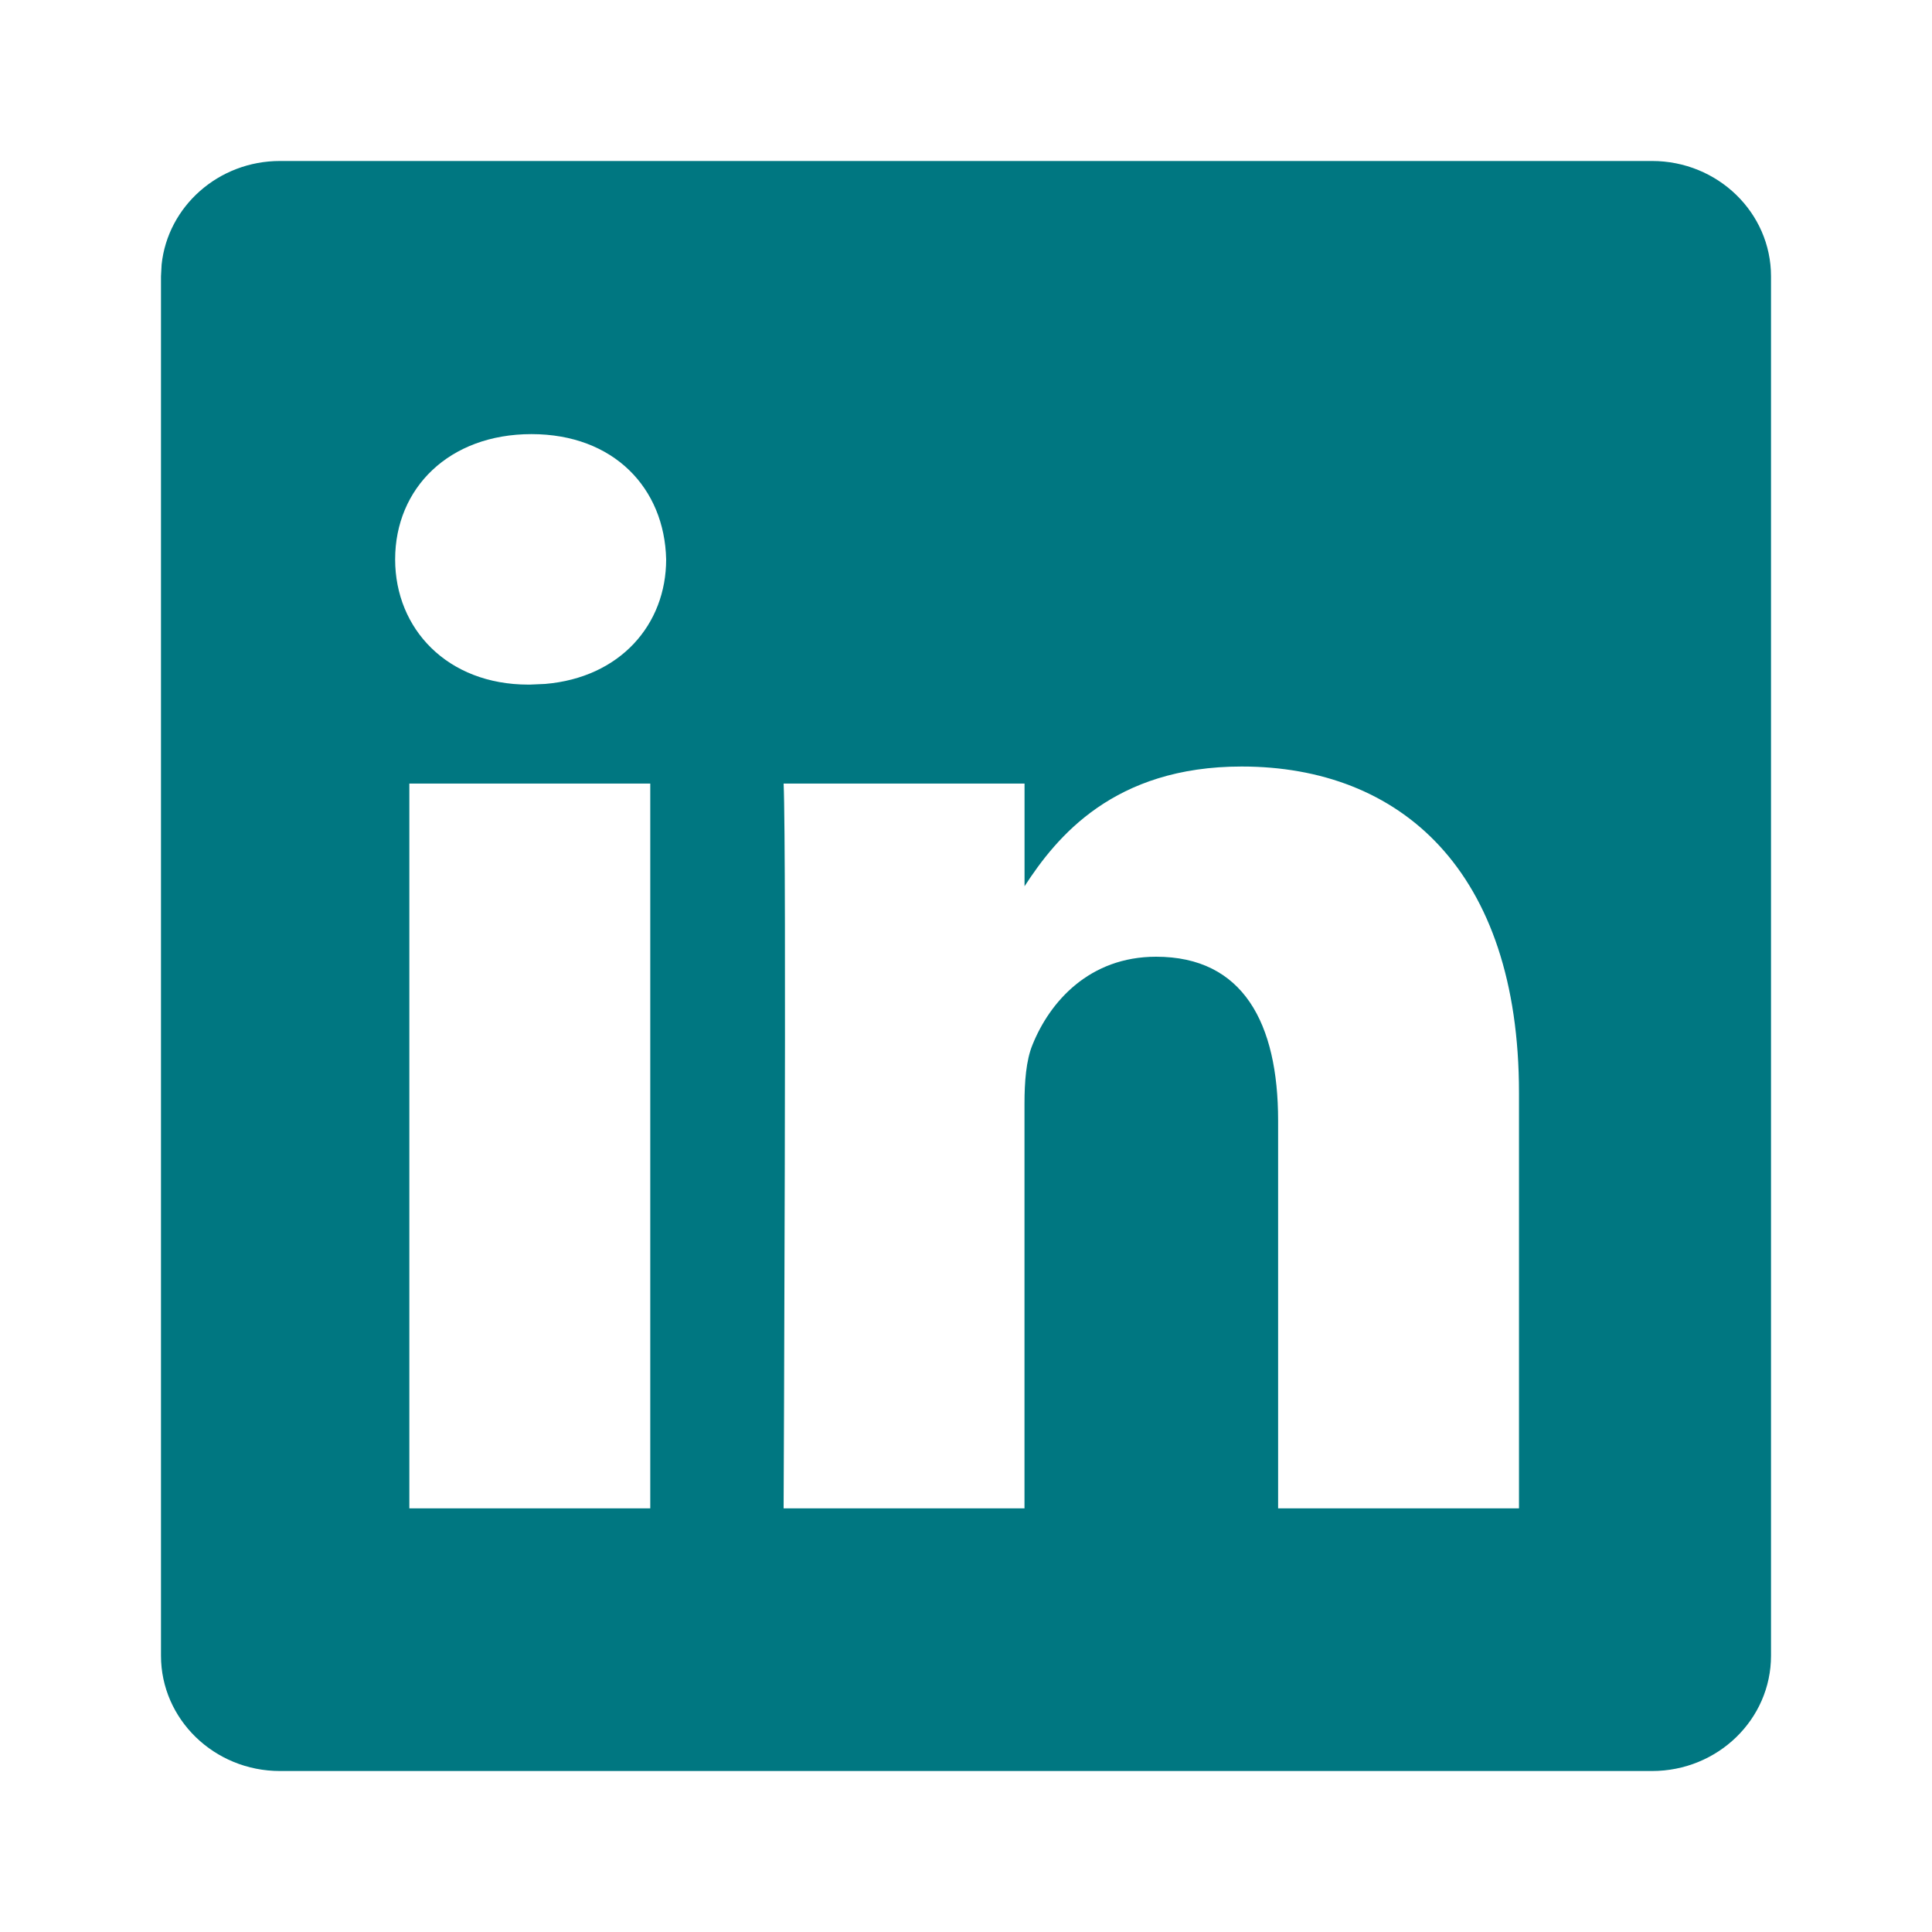 <svg width="40" height="40" viewBox="0 0 40 40" fill="none" xmlns="http://www.w3.org/2000/svg">
<path d="M34.203 3.333C35.564 3.333 36.667 4.403 36.667 5.721V34.279C36.667 35.598 35.564 36.667 34.203 36.667H5.797C4.437 36.667 3.333 35.597 3.333 34.279V5.721L3.346 5.478C3.472 4.274 4.522 3.333 5.797 3.333H34.203ZM25.707 15.87C23.06 15.87 21.875 17.326 21.212 18.349V16.223H16.224C16.288 17.624 16.224 31.096 16.224 31.229H21.211V22.85C21.211 22.402 21.244 21.953 21.376 21.633C21.736 20.736 22.557 19.808 23.936 19.808C25.739 19.808 26.462 21.184 26.462 23.201V31.229H31.449V22.625C31.449 18.016 28.989 15.87 25.707 15.87ZM8.475 31.229H13.463V16.223H8.475V31.229ZM11.003 8.988C9.296 8.988 8.181 10.108 8.181 11.581C8.181 13.021 9.263 14.174 10.938 14.174H10.97L11.288 14.16C12.84 14.028 13.792 12.931 13.792 11.581C13.759 10.108 12.709 8.988 11.003 8.988Z" fill="#007781"/>
</svg>
